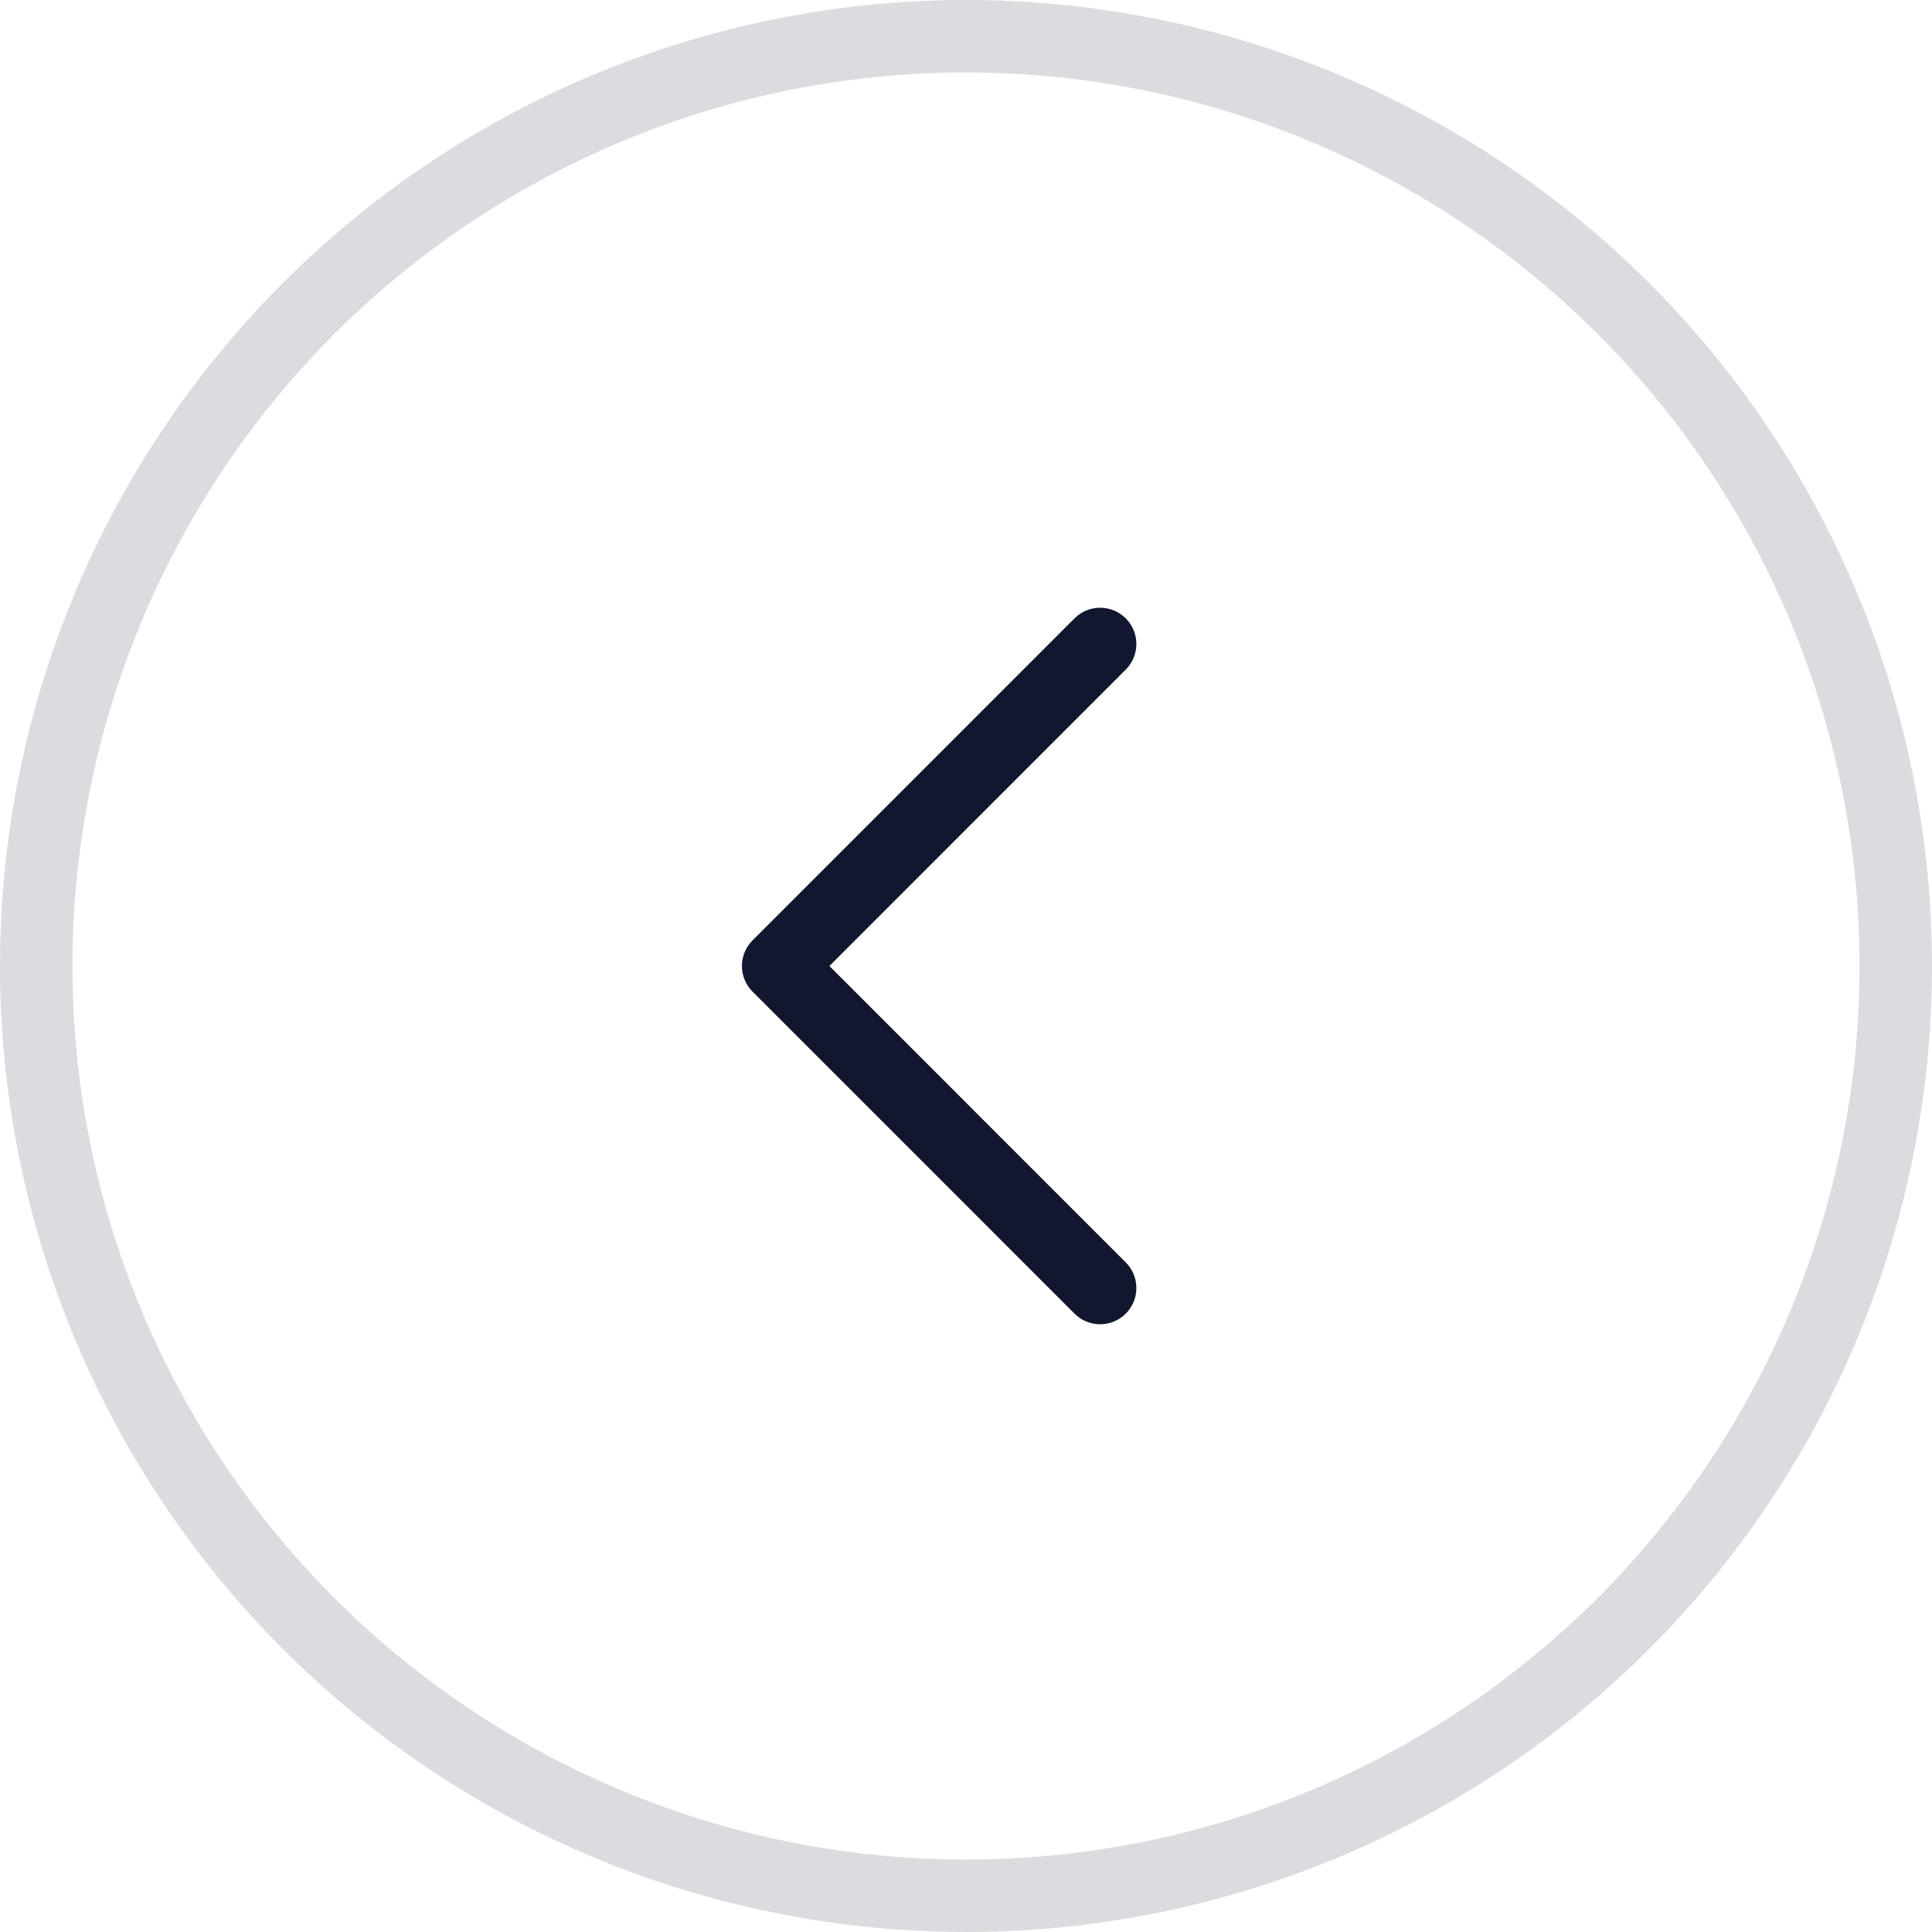 <svg width="40" height="40" viewBox="0 0 40 40" fill="none" xmlns="http://www.w3.org/2000/svg">
<path d="M22.777 13.333L16.111 20L22.777 26.667" stroke="#11172E" stroke-width="1.5" stroke-linecap="round" stroke-linejoin="round"/>
<circle cx="20" cy="20" r="19.25" transform="matrix(-1 0 0 1 40 0)" stroke="rgba(17, 23, 46, 0.15)" stroke-width="1.5"/>
</svg>
